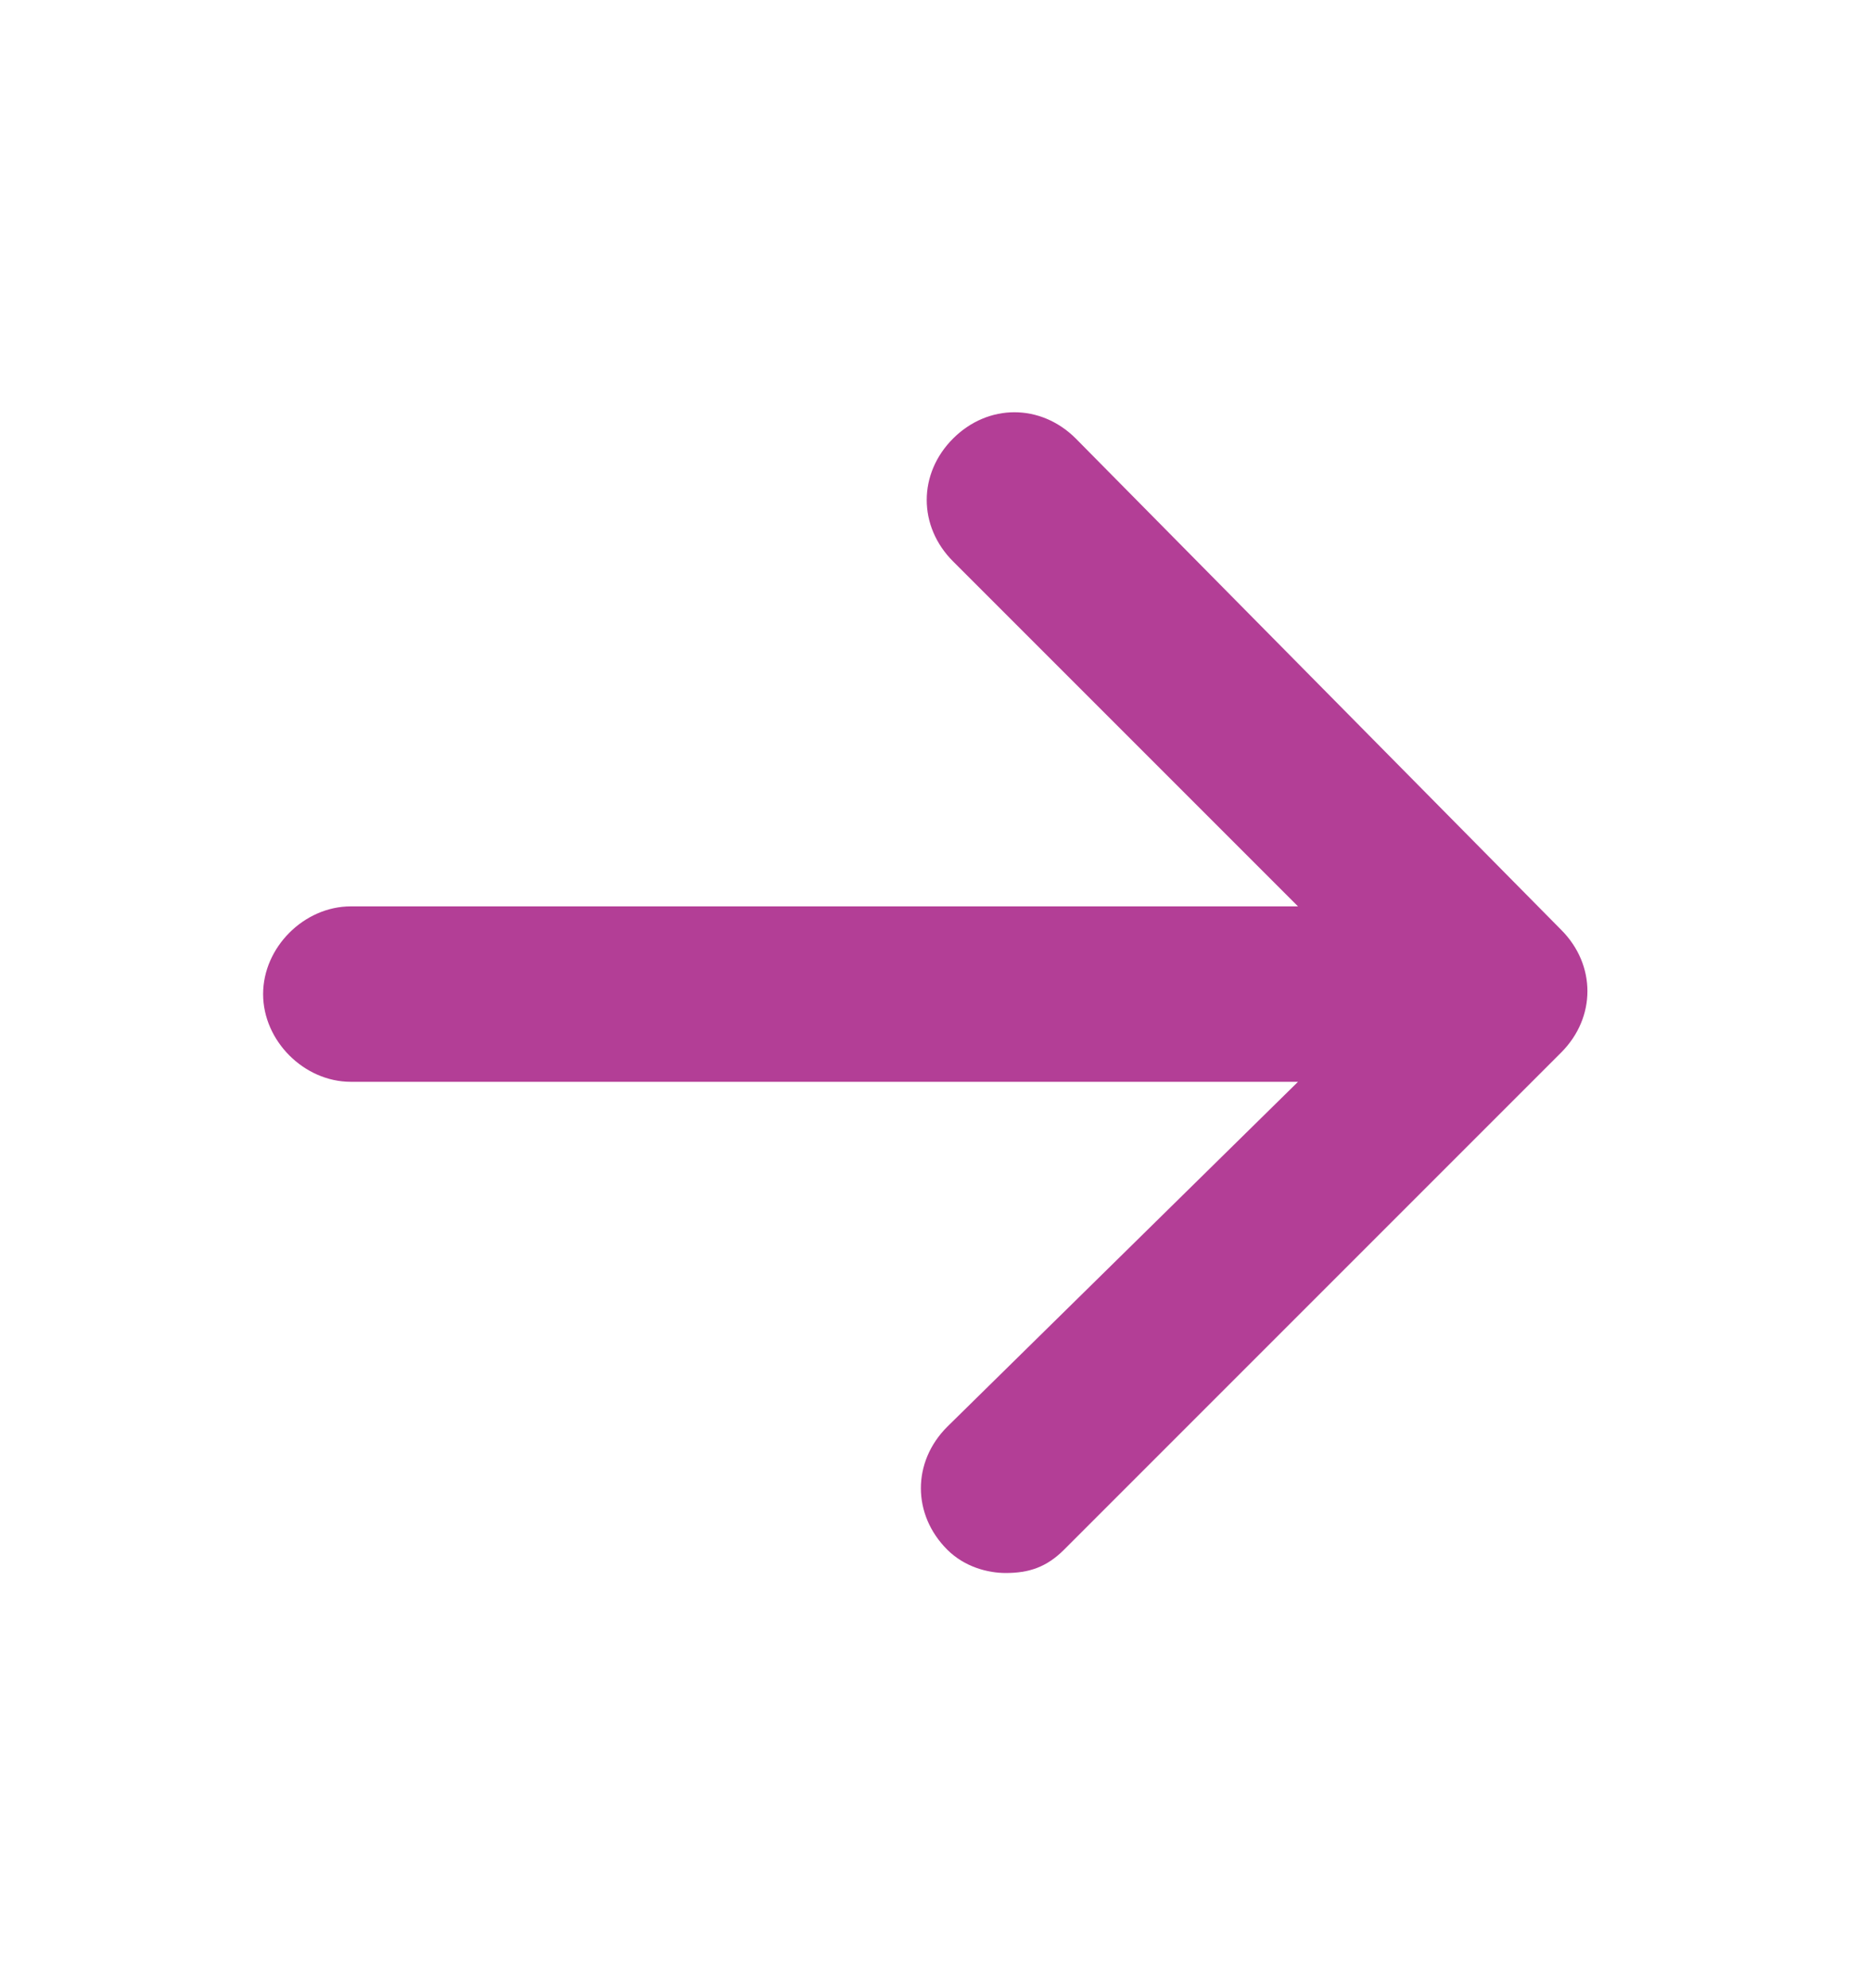 <?xml version="1.0" encoding="utf-8"?>
<!-- Generator: Adobe Illustrator 26.4.1, SVG Export Plug-In . SVG Version: 6.00 Build 0)  -->
<svg version="1.1" id="Layer_1" xmlns="http://www.w3.org/2000/svg" xmlns:xlink="http://www.w3.org/1999/xlink" x="0px" y="0px"
	 viewBox="0 0 32 34" style="enable-background:new 0 0 32 34;" xml:space="preserve">
<style type="text/css">
	.st0{fill:#B33E96;}
</style>
<path class="st0" d="M18.4,7.5c-0.6-0.6-1.5-0.6-2.1,0c-0.6,0.6-0.6,1.5,0,2.1l5.9,5.9H6c-0.8,0-1.5,0.7-1.5,1.5s0.7,1.5,1.5,1.5
	h16.2l-6,5.9c-0.6,0.6-0.6,1.5,0,2.1c0.3,0.3,0.7,0.4,1,0.4c0.4,0,0.7-0.1,1-0.4l8.5-8.5c0.6-0.6,0.6-1.5,0-2.1L18.4,7.5z"/>
</svg>
